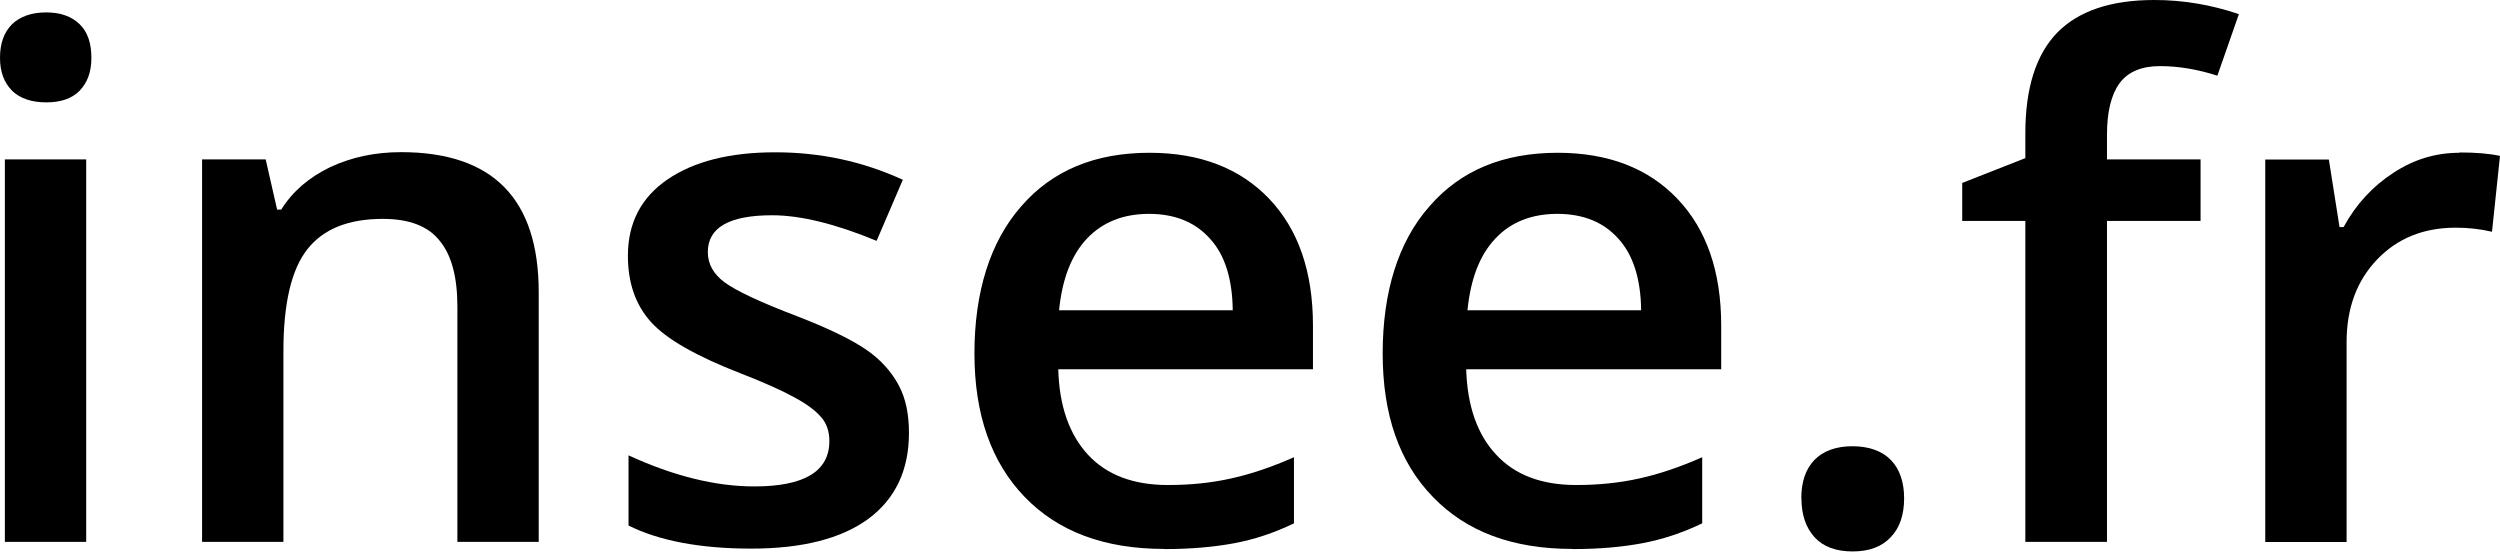 <?xml version="1.0" encoding="UTF-8"?>
<svg id="Calque_2" data-name="Calque 2" xmlns="http://www.w3.org/2000/svg" viewBox="0 0 159.22 35.13">
  <g id="Calque_1-2" data-name="Calque 1">
    <path d="M5.49,34.51H.31V10.15h5.18v24.37ZM0,3.68c0-.93.26-1.63.77-2.14.51-.49,1.24-.75,2.17-.75s1.62.26,2.13.75.75,1.21.75,2.14-.26,1.58-.75,2.1c-.51.51-1.21.74-2.13.74s-1.67-.25-2.17-.74c-.51-.52-.77-1.2-.77-2.1"/>
    <path d="M34.33,34.51h-5.2v-14.98c0-1.88-.37-3.29-1.14-4.21-.74-.93-1.95-1.38-3.61-1.38-2.19,0-3.79.64-4.81,1.94s-1.52,3.46-1.52,6.5v12.13h-5.18V10.15h4.05l.73,3.2h.26c.73-1.17,1.78-2.06,3.13-2.71,1.35-.63,2.85-.95,4.5-.95,5.86,0,8.77,2.98,8.77,8.92v15.89h.01Z"/>
    <path d="M57.89,27.57c0,2.38-.87,4.2-2.58,5.47-1.73,1.27-4.23,1.9-7.46,1.9s-5.86-.49-7.82-1.47v-4.47c2.87,1.32,5.54,1.98,8.01,1.98,3.19,0,4.78-.96,4.78-2.89,0-.61-.17-1.14-.54-1.54-.35-.41-.93-.84-1.74-1.27-.8-.44-1.93-.94-3.37-1.5-2.81-1.09-4.71-2.17-5.7-3.26s-1.48-2.5-1.48-4.23c0-2.09.84-3.71,2.52-4.86s3.97-1.73,6.86-1.73,5.57.58,8.13,1.75l-1.67,3.89c-2.63-1.09-4.86-1.63-6.65-1.63-2.73,0-4.1.78-4.1,2.34,0,.77.36,1.41,1.08,1.94s2.26,1.26,4.66,2.17c2.01.78,3.47,1.5,4.39,2.14s1.58,1.4,2.03,2.24.65,1.85.65,3.03h.02Z"/>
    <path d="M73.2,13.62c-1.66,0-2.97.52-3.97,1.57-.99,1.05-1.58,2.56-1.78,4.57h11.06c-.02-2.01-.51-3.55-1.46-4.57-.94-1.05-2.24-1.57-3.88-1.57h.02ZM74.14,34.96c-3.79,0-6.75-1.1-8.88-3.31s-3.2-5.25-3.2-9.14.99-7.11,2.98-9.37c1.98-2.29,4.71-3.41,8.17-3.41,3.21,0,5.76.98,7.62,2.93s2.79,4.65,2.79,8.07v2.79h-16.22c.06,2.36.72,4.18,1.9,5.45,1.2,1.29,2.9,1.92,5.09,1.92,1.45,0,2.78-.14,4.02-.42,1.24-.27,2.57-.72,4-1.35v4.21c-1.26.61-2.53,1.03-3.82,1.27s-2.78.37-4.44.37h-.01Z"/>
    <path d="M99.19,13.62c-1.64,0-2.97.52-3.95,1.57-.99,1.04-1.58,2.56-1.78,4.57h11.06c-.02-2.01-.52-3.55-1.46-4.57-.94-1.05-2.24-1.57-3.88-1.57h.01ZM100.14,34.96c-3.81,0-6.75-1.1-8.88-3.31-2.15-2.21-3.2-5.25-3.2-9.14s.98-7.11,2.98-9.37c1.98-2.29,4.71-3.41,8.17-3.41,3.21,0,5.76.98,7.62,2.93s2.79,4.65,2.79,8.07v2.79h-16.24c.07,2.36.72,4.18,1.92,5.45,1.2,1.29,2.9,1.92,5.09,1.92,1.43,0,2.78-.14,4.02-.42,1.24-.27,2.57-.72,4-1.35v4.21c-1.26.61-2.55,1.03-3.83,1.27s-2.77.37-4.42.37h-.01Z"/>
    <path d="M114.72,31.76c0-1.08.28-1.89.84-2.47.56-.57,1.37-.87,2.42-.87s1.89.3,2.46.89c.56.59.83,1.41.83,2.43s-.27,1.87-.85,2.47c-.57.61-1.37.91-2.43.91s-1.87-.3-2.42-.9-.84-1.43-.84-2.48"/>
    <path d="M140.13,14.07h-5.94v20.44h-5.2V14.07h-4.02v-2.42l4.02-1.58v-1.58c0-2.88.68-5.02,2.03-6.41,1.35-1.38,3.41-2.08,6.19-2.08,1.82,0,3.61.3,5.38.9l-1.37,3.92c-1.27-.41-2.5-.61-3.66-.61s-2.03.36-2.57,1.09c-.53.73-.8,1.82-.8,3.27v1.58h5.96v3.92h.01-.01Z"/>
    <path d="M156.64,9.71c1.04,0,1.9.07,2.58.22l-.51,4.83c-.73-.17-1.5-.26-2.29-.26-2.08,0-3.74.68-5.03,2.03s-1.94,3.1-1.94,5.26v12.73h-5.18V10.16h4.05l.68,4.3h.26c.8-1.47,1.87-2.61,3.18-3.46,1.3-.85,2.69-1.27,4.19-1.27h-.01.01Z"/>
  </g>
</svg>
